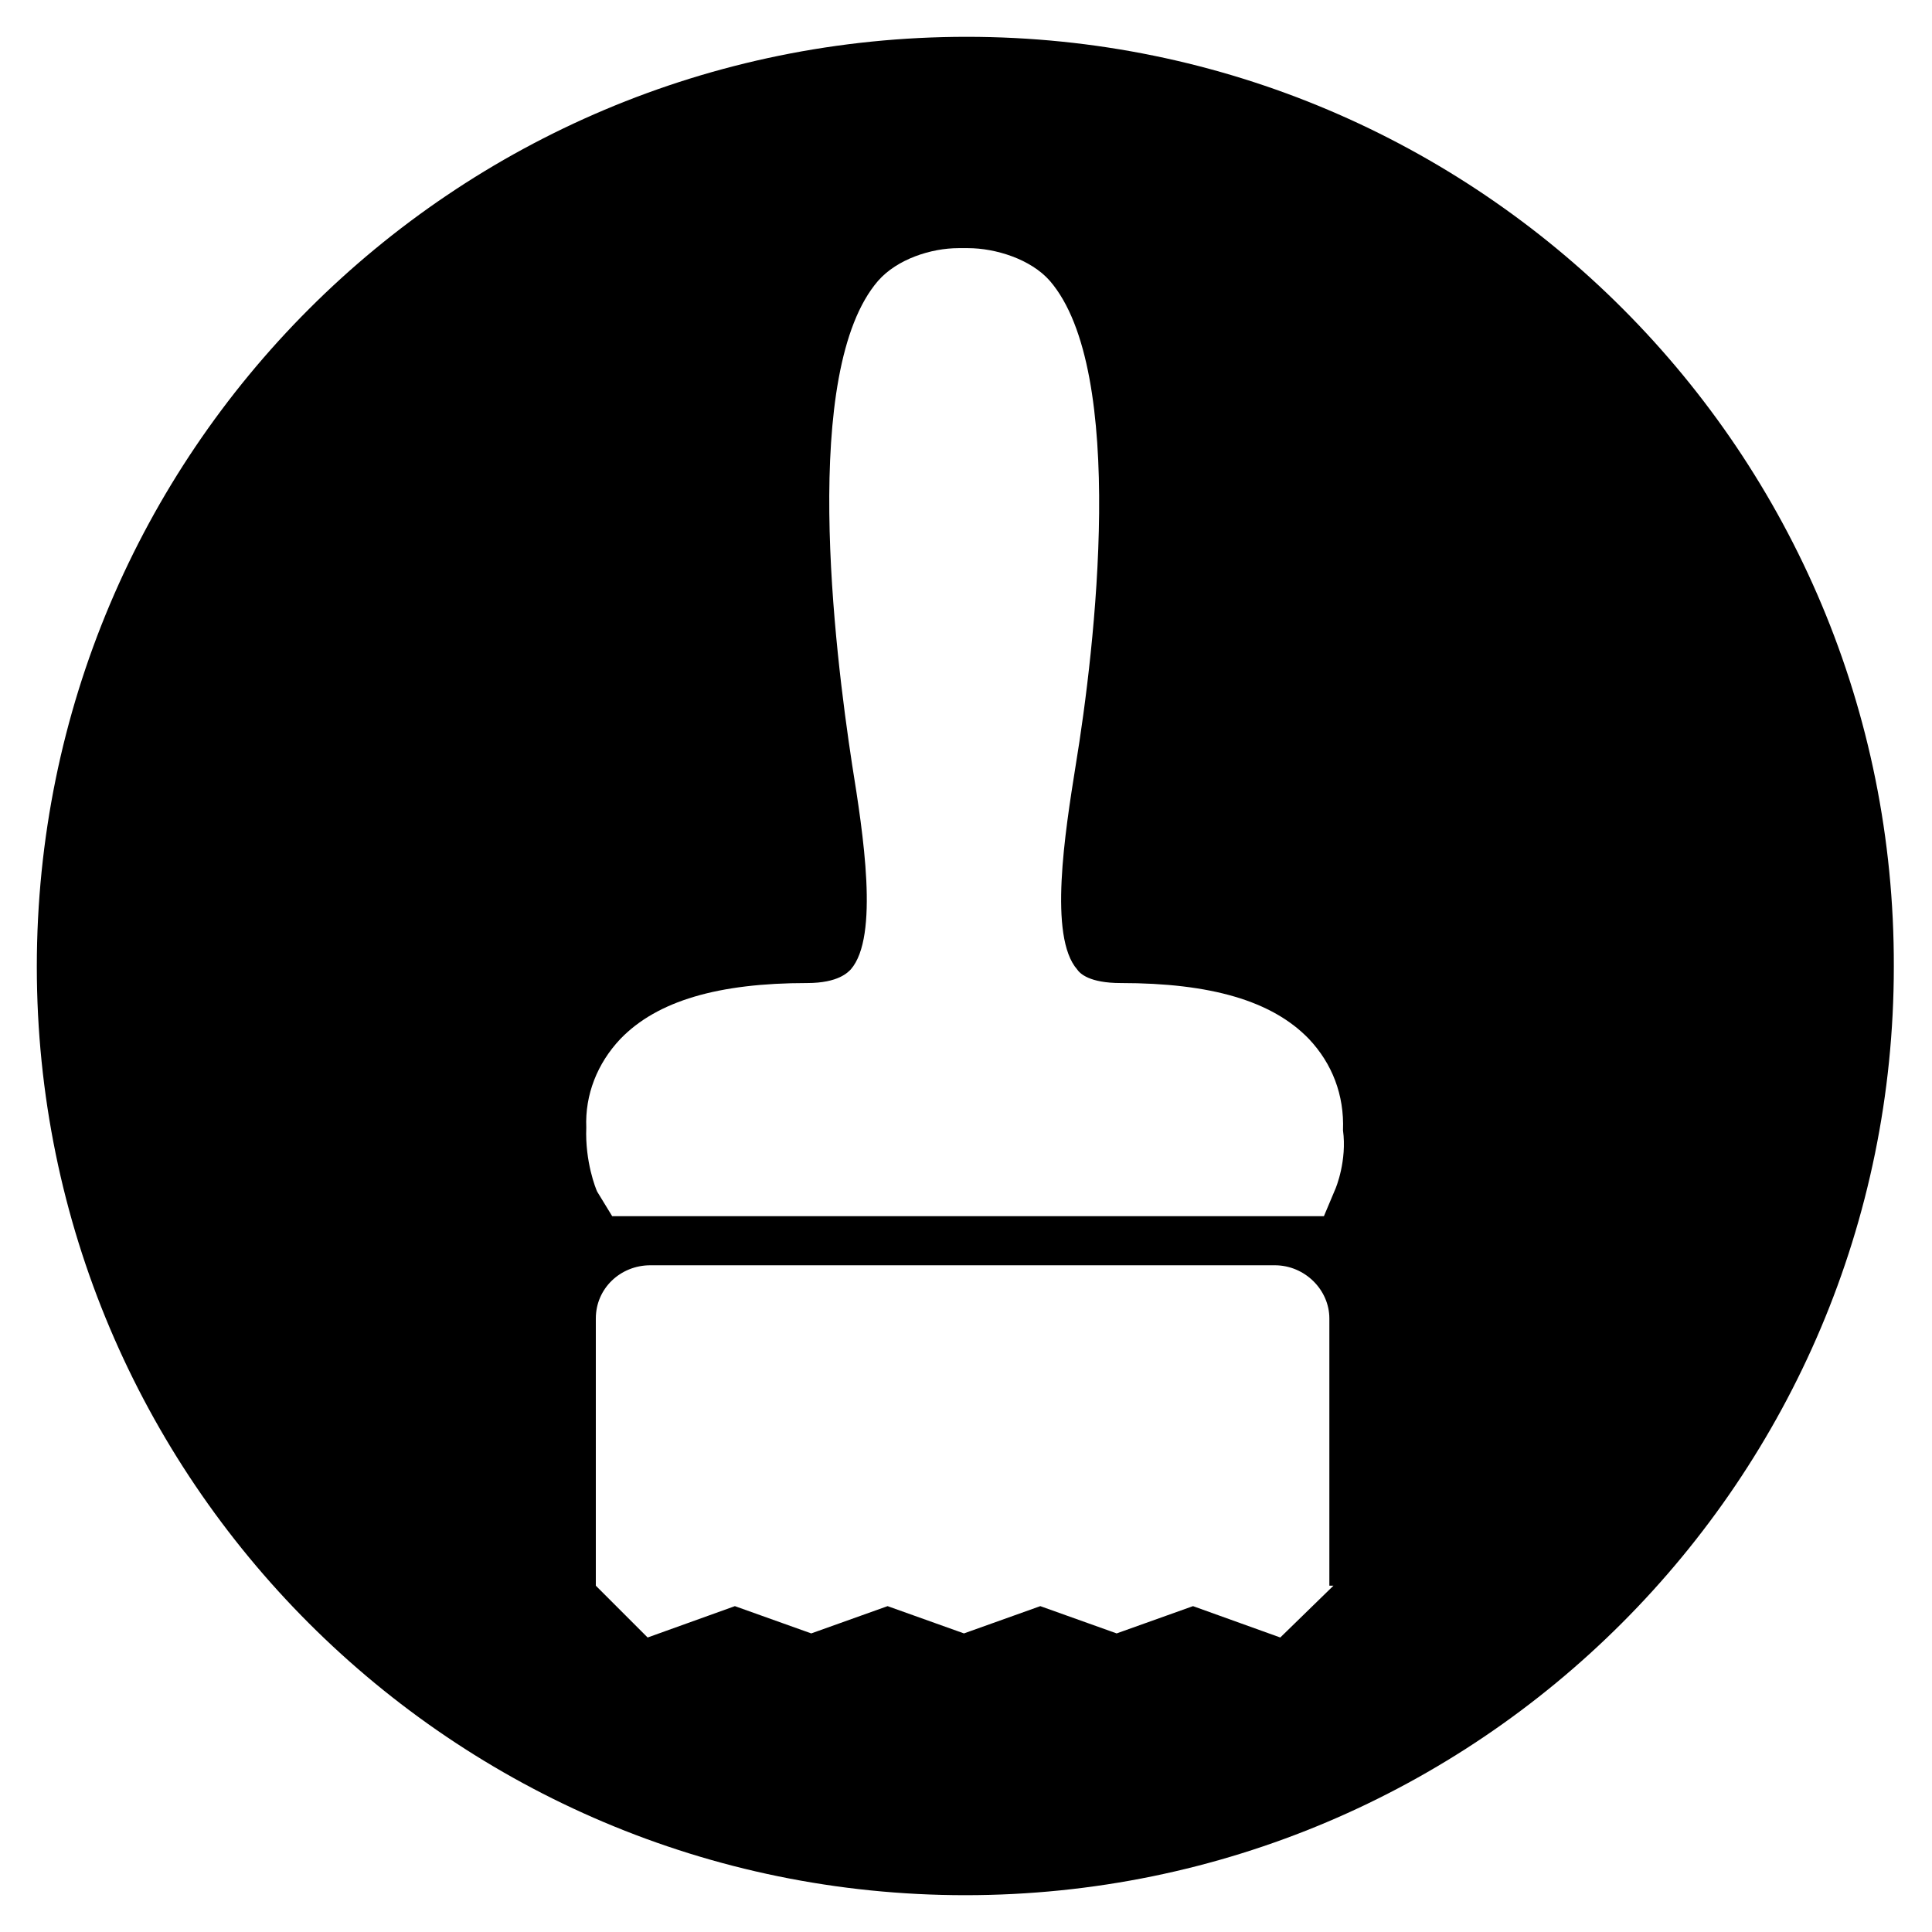 <?xml version="1.0" encoding="utf-8"?>
<!-- Generator: Adobe Illustrator 24.0.3, SVG Export Plug-In . SVG Version: 6.00 Build 0)  -->
<svg version="1.1" id="Layer_1" xmlns="http://www.w3.org/2000/svg" xmlns:xlink="http://www.w3.org/1999/xlink" x="0px" y="0px"
	 viewBox="0 0 141.7 141.7" style="enable-background:new 0 0 141.7 141.7;" xml:space="preserve">
<style type="text/css">
	.st0{fill:none;stroke:#000000;stroke-width:2;}
	.st1{fill:#FFFFFF;}
	.st2{fill:none;}
</style>
<g>
	<path d="M70.9,2.7C33.2,2.7,2.7,33.2,2.7,70.9c0,37.6,30.5,68.1,68.1,68.1c37.6,0,68.1-30.5,68.1-68.1C139,33.2,108.5,2.7,70.9,2.7
		 M97.8,116.3l-3.9,3.8l-6.4-2.3l-5.6,2l-5.6-2l-5.6,2l-5.6-2l-5.6,2l-5.6-2l-6.4,2.3l-3.8-3.8V96.7c0-2.2,1.8-3.9,4-3.9h45.8
		c2.2,0,4,1.8,4,3.9V116.3z M97.9,87.3l-0.8,1.9H44.9l-1.1-1.8c-0.1-0.2-0.9-2.2-0.8-4.7c-0.1-2.4,0.8-4.7,2.5-6.5
		c2.7-2.8,7.2-4.1,13.7-4.1c2.3,0,3-0.8,3.2-1c2.1-2.4,0.9-10,0.1-15c-1.3-8.5-3.8-28.9,1.9-35.5c1.4-1.6,3.9-2.4,5.9-2.4h0.7
		c2,0,4.6,0.8,6,2.4c5.7,6.6,3.3,27,1.9,35.5c-0.8,5-2,12.6,0.1,15c0.2,0.3,0.9,1,3.2,1c6.6,0,11.1,1.3,13.8,4.1
		c1.7,1.8,2.6,4.1,2.5,6.7C98.8,85.1,98,87.1,97.9,87.3"/>
</g>
</svg>
